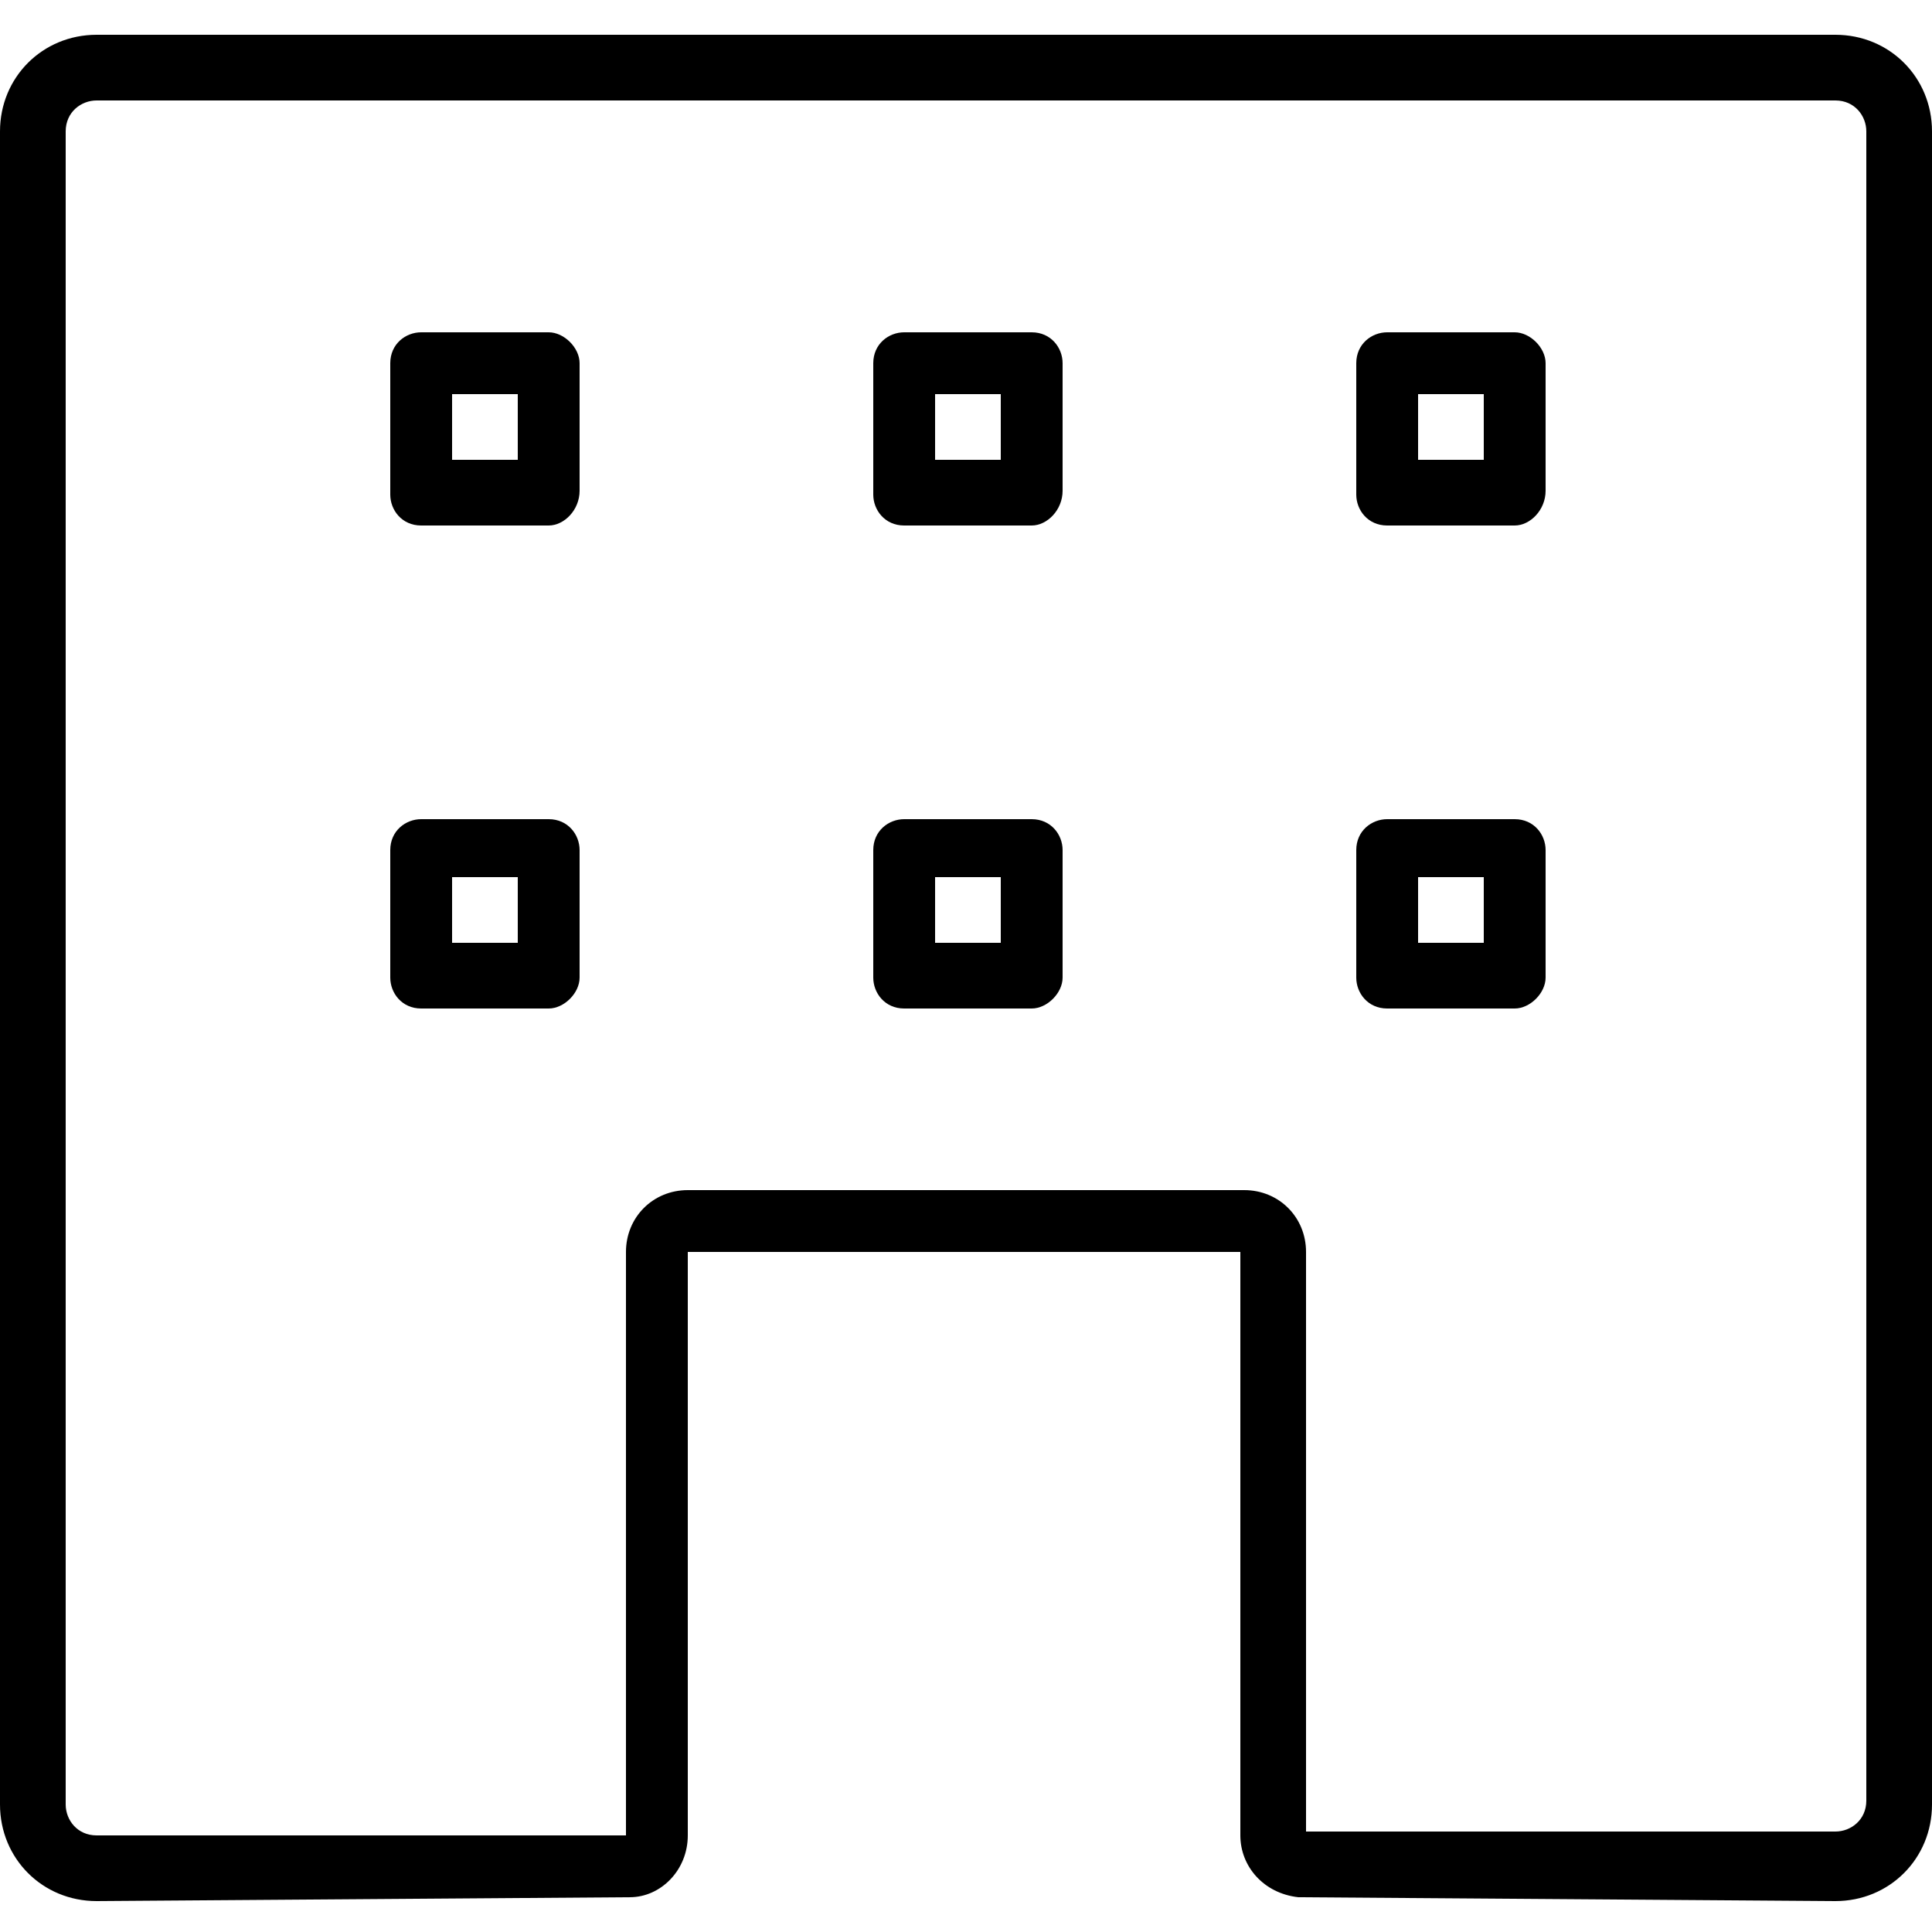 <?xml version="1.0" encoding="utf-8"?>
<!-- Generator: Adobe Illustrator 21.1.0, SVG Export Plug-In . SVG Version: 6.00 Build 0)  -->
<svg version="1.1" id="レイヤー_1" xmlns="http://www.w3.org/2000/svg" xmlns:xlink="http://www.w3.org/1999/xlink" x="0px"
	 y="0px" viewBox="0 0 50 50" style="enable-background:new 0 0 50 50;" xml:space="preserve">
<g>
	<g>
		<g>
			<path d="M14.2,13.6h-3.3c-0.5,0-0.8-0.4-0.8-0.8V9.4c0-0.5,0.4-0.8,0.8-0.8h3.3C14.6,8.6,15,9,15,9.4v3.3
				C15,13.2,14.6,13.6,14.2,13.6z M11.7,11.9h1.7v-1.7h-1.7V11.9z"/>
		</g>
		<g>
			<path d="M26.7,13.6h-3.3c-0.5,0-0.8-0.4-0.8-0.8V9.4c0-0.5,0.4-0.8,0.8-0.8h3.3c0.5,0,0.8,0.4,0.8,0.8v3.3
				C27.5,13.2,27.1,13.6,26.7,13.6z M24.2,11.9h1.7v-1.7h-1.7V11.9z"/>
		</g>
		<g>
			<path d="M39.2,13.6h-3.3c-0.5,0-0.8-0.4-0.8-0.8V9.4c0-0.5,0.4-0.8,0.8-0.8h3.3C39.6,8.6,40,9,40,9.4v3.3
				C40,13.2,39.6,13.6,39.2,13.6z M36.7,11.9h1.7v-1.7h-1.7V11.9z"/>
		</g>
		<g>
			<path d="M14.2,26.1h-3.3c-0.5,0-0.8-0.4-0.8-0.8v-3.3c0-0.5,0.4-0.8,0.8-0.8h3.3c0.5,0,0.8,0.4,0.8,0.8v3.3
				C15,25.7,14.6,26.1,14.2,26.1z M11.7,24.4h1.7v-1.7h-1.7V24.4z"/>
		</g>
		<g>
			<path d="M26.7,26.1h-3.3c-0.5,0-0.8-0.4-0.8-0.8v-3.3c0-0.5,0.4-0.8,0.8-0.8h3.3c0.5,0,0.8,0.4,0.8,0.8v3.3
				C27.5,25.7,27.1,26.1,26.7,26.1z M24.2,24.4h1.7v-1.7h-1.7V24.4z"/>
		</g>
		<g>
			<path d="M39.2,26.1h-3.3c-0.5,0-0.8-0.4-0.8-0.8v-3.3c0-0.5,0.4-0.8,0.8-0.8h3.3c0.5,0,0.8,0.4,0.8,0.8v3.3
				C40,25.7,39.6,26.1,39.2,26.1z M36.7,24.4h1.7v-1.7h-1.7V24.4z"/>
		</g>
	</g>
	<path d="M47.5,0.9h-45C1.1,0.9,0,2,0,3.4v43.3c0,1.4,1.1,2.5,2.5,2.5l13.8-0.1c0.8,0,1.5-0.7,1.5-1.6V32.4h14.3v15.1
		c0,0.8,0.6,1.5,1.5,1.6l13.9,0.1c1.4,0,2.5-1.1,2.5-2.5V3.4C50,2,48.9,0.9,47.5,0.9z M48.3,46.6c0,0.5-0.4,0.8-0.8,0.8H33.8V32.4
		c0-0.9-0.7-1.6-1.6-1.6H17.8c-0.9,0-1.6,0.7-1.6,1.6v15.1H2.5c-0.5,0-0.8-0.4-0.8-0.8V3.4c0-0.5,0.4-0.8,0.8-0.8h45
		c0.5,0,0.8,0.4,0.8,0.8V46.6z"/>
</g>
</svg>
